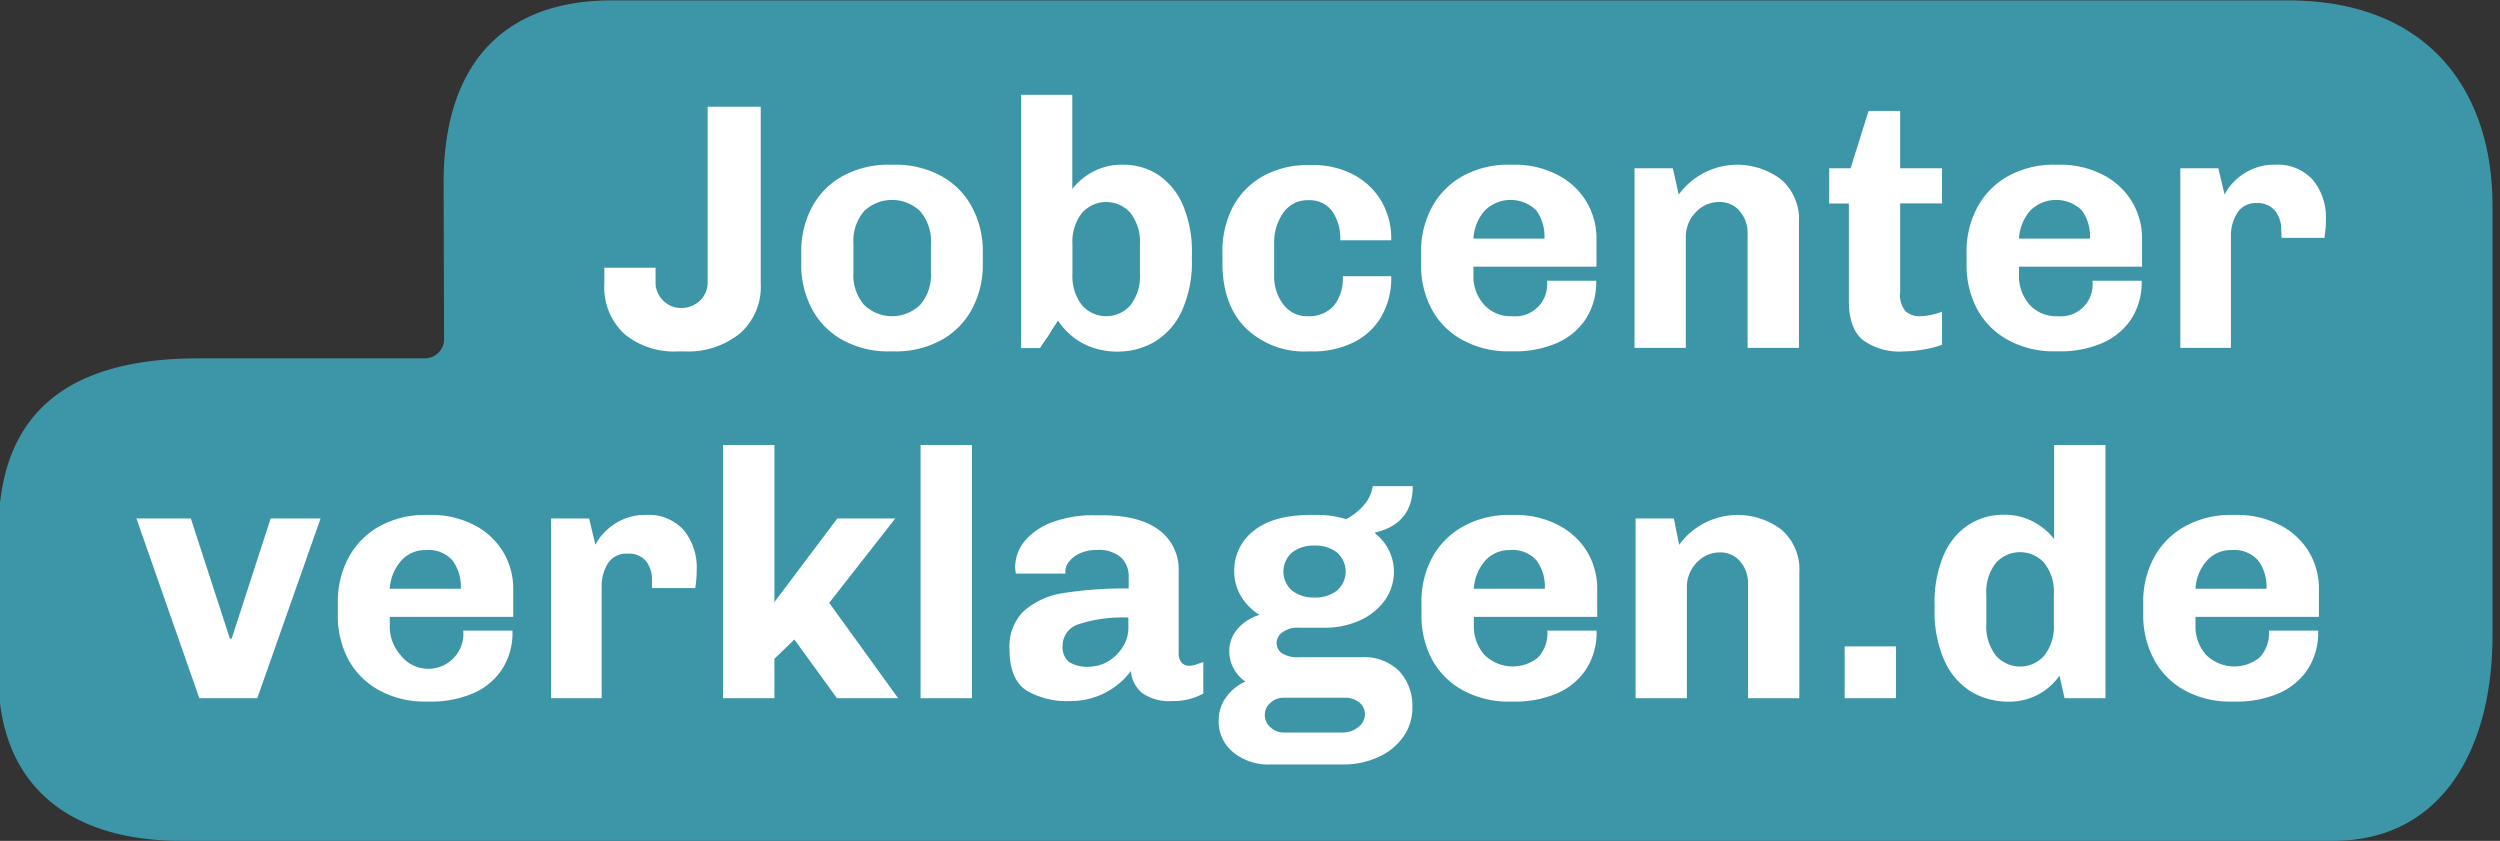 <svg id="Ebene_1" data-name="Ebene 1" xmlns="http://www.w3.org/2000/svg" viewBox="0 0 333 112"><rect x="0" y="0" width="333" height="112" fill="#333333" stroke="none"/><defs><style>.cls-1{fill:#3c96a8;}.cls-2{fill:#fff;}</style></defs><path class="cls-1" d="M332,27.36C332,12.27,323.64.05,304.69.05H81.54C66.46.05,59.09,9.2,59.09,24.29l.06,20.89a2.55,2.55,0,0,1-2.55,2.55H26.46C7.53,47.73-.21,56.29-.21,71v19c0,14.74,9.59,22,24.32,22H310.75c14.73,0,21.25-12.56,21.25-27.29Z"/><path class="cls-2" d="M87.32,35.66v1.92a3.33,3.33,0,0,0,1,2.44,3.28,3.28,0,0,0,2.38,1,3.58,3.58,0,0,0,2.56-1,3.31,3.31,0,0,0,1-2.51V14.22h7.07V37.77a8.22,8.22,0,0,1-2.81,6.67,10.92,10.92,0,0,1-7.3,2.37h-.94a10.37,10.37,0,0,1-7.14-2.35,8.47,8.47,0,0,1-2.64-6.69V35.66Z"/><path class="cls-2" d="M129.38,41.33a10.2,10.2,0,0,1-4.19,4.07,12.61,12.61,0,0,1-6,1.41h-.75a12.61,12.61,0,0,1-6-1.41,10.2,10.2,0,0,1-4.19-4.07,12.4,12.4,0,0,1-1.52-6.28V33.7a12.4,12.4,0,0,1,1.52-6.28,10.14,10.14,0,0,1,4.19-4.07,12.61,12.61,0,0,1,6-1.41h.75a12.61,12.61,0,0,1,6,1.41,10.14,10.14,0,0,1,4.19,4.07,12.41,12.41,0,0,1,1.53,6.28v1.35A12.41,12.41,0,0,1,129.38,41.33Zm-6.83-13.21a5.4,5.4,0,0,0-7.45,0,6.09,6.09,0,0,0-1.42,4.36v3.79a6.06,6.06,0,0,0,1.42,4.35,5.38,5.38,0,0,0,7.45,0A6.06,6.06,0,0,0,124,36.27V32.48A6.09,6.09,0,0,0,122.55,28.12Z"/><path class="cls-2" d="M145.58,22.88a8.16,8.16,0,0,1,4-.94,8.48,8.48,0,0,1,4.71,1.36,9.3,9.3,0,0,1,3.3,4.07A16.19,16.19,0,0,1,158.76,34v.51a15.81,15.81,0,0,1-1.31,6.84,9.3,9.3,0,0,1-3.56,4.12,9.6,9.6,0,0,1-5,1.36,9.77,9.77,0,0,1-4.59-1.06,9.06,9.06,0,0,1-3.37-3.07l-.8,1.22c-.31.53-.61,1-.89,1.38s-.51.75-.7,1.06H136V12.63h6.83V25.17A8.53,8.53,0,0,1,145.58,22.88Zm5,5.48a4.32,4.32,0,0,0-6.46,0,6.25,6.25,0,0,0-1.27,4.21v3.89a6.28,6.28,0,0,0,1.27,4.19,4.28,4.28,0,0,0,6.46,0,6.28,6.28,0,0,0,1.26-4.19V32.57A6.25,6.25,0,0,0,150.57,28.36Z"/><path class="cls-2" d="M170.94,40.55a3.91,3.91,0,0,0,3.27,1.57,4.41,4.41,0,0,0,3.4-1.33,5.66,5.66,0,0,0,1.24-4h6.46a10.18,10.18,0,0,1-1.43,5.57,8.72,8.72,0,0,1-3.77,3.33A12.12,12.12,0,0,1,175,46.81h-.75a11.2,11.2,0,0,1-8.33-3.12q-3.09-3.11-3.09-8.64V33.7a12.76,12.76,0,0,1,1.47-6.3,10.18,10.18,0,0,1,4.05-4,12.11,12.11,0,0,1,5.9-1.41H175a11.19,11.19,0,0,1,5.13,1.2,9.36,9.36,0,0,1,3.79,3.46A9.89,9.89,0,0,1,185.31,32h-6.79a6.33,6.33,0,0,0-1.08-3.88,3.7,3.7,0,0,0-3.18-1.45,3.89,3.89,0,0,0-3.32,1.66,6.84,6.84,0,0,0-1.22,4.19v4.17A6.1,6.1,0,0,0,170.94,40.55Z"/><path class="cls-2" d="M211.11,42.66a8.83,8.83,0,0,1-4,3.14,14.05,14.05,0,0,1-5.36,1H201a12.61,12.61,0,0,1-6-1.41,10.27,10.27,0,0,1-4.19-4,12.35,12.35,0,0,1-1.52-6.3V33.7a12.31,12.31,0,0,1,1.54-6.28,10.38,10.38,0,0,1,4.19-4.07,12.47,12.47,0,0,1,6-1.41h.75a12.19,12.19,0,0,1,5.38,1.2,9.68,9.68,0,0,1,4,3.46,9.51,9.51,0,0,1,1.5,5.36v3.56H196.26v1.13a5.63,5.63,0,0,0,1.39,3.9,4.74,4.74,0,0,0,3.77,1.57,4.24,4.24,0,0,0,4.63-4.73h6.56A8.91,8.91,0,0,1,211.11,42.66ZM197.74,28.08a6.18,6.18,0,0,0-1.48,3.7h9.46a5.84,5.84,0,0,0-1.1-3.77,4.89,4.89,0,0,0-6.88.07Z"/><path class="cls-2" d="M223.61,25.92a9.64,9.64,0,0,1,13.65-2,7,7,0,0,1,2.36,5.71V46.34h-6.84V31.12a4.41,4.41,0,0,0-1.05-3A3.41,3.41,0,0,0,229,26.91a4.19,4.19,0,0,0-3.14,1.38,4.69,4.69,0,0,0-1.31,3.35v14.7h-6.83V22.41h5.1Z"/><path class="cls-2" d="M256.22,46.55a16.61,16.61,0,0,1-2.69.26,8.25,8.25,0,0,1-5.44-1.55q-1.82-1.55-1.82-5.15v-13h-2.62V22.41h2.85l2.39-7.63h4.21v7.63h5.58v4.68H253.1V38.94a3.39,3.39,0,0,0,.73,2.53,2.76,2.76,0,0,0,1.94.65,7.55,7.55,0,0,0,1.45-.18,8.42,8.42,0,0,0,1.46-.43v4.41A12.41,12.41,0,0,1,256.22,46.55Z"/><path class="cls-2" d="M283.77,42.66a8.83,8.83,0,0,1-4,3.14,14,14,0,0,1-5.36,1h-.75a12.64,12.64,0,0,1-6-1.41,10.34,10.34,0,0,1-4.19-4,12.45,12.45,0,0,1-1.52-6.3V33.7a12.31,12.31,0,0,1,1.54-6.28,10.38,10.38,0,0,1,4.19-4.07,12.53,12.53,0,0,1,6-1.41h.75a12.23,12.23,0,0,1,5.39,1.2,9.74,9.74,0,0,1,4,3.46,9.51,9.51,0,0,1,1.5,5.36v3.56H268.93v1.13a5.67,5.67,0,0,0,1.38,3.9,4.75,4.75,0,0,0,3.77,1.57,4.24,4.24,0,0,0,4.63-4.73h6.56A8.91,8.91,0,0,1,283.77,42.66ZM270.4,28.08a6.17,6.17,0,0,0-1.47,3.7h9.46a5.9,5.9,0,0,0-1.1-3.77,4.9,4.9,0,0,0-6.89.07Z"/><path class="cls-2" d="M303.86,30.61a4,4,0,0,0-.8-2.51,3,3,0,0,0-2.53-1.05,2.83,2.83,0,0,0-2.5,1.28,5.61,5.61,0,0,0-.87,3.21v14.8h-6.74V22.41h5.06l.84,3.51a5.62,5.62,0,0,1,1-1.45,7.39,7.39,0,0,1,2.25-1.73,7.21,7.21,0,0,1,3.48-.8,6.27,6.27,0,0,1,5,2,7.82,7.82,0,0,1,1.76,5.33c0,.47,0,.94-.07,1.41s-.09.79-.12,1h-5.71Z"/><path class="cls-2" d="M34.27,93H26.55L18.17,69.06h7.25l5.2,16h.24l5.19-16H42.7Z"/><path class="cls-2" d="M66.77,89.31a8.83,8.83,0,0,1-4,3.14,14,14,0,0,1-5.36,1H56.7a12.6,12.6,0,0,1-6-1.4,10.27,10.27,0,0,1-4.19-4A12.35,12.35,0,0,1,45,81.7V80.34a12.3,12.3,0,0,1,1.54-6.27A10.38,10.38,0,0,1,50.73,70a12.47,12.47,0,0,1,6-1.41h.75a12.19,12.19,0,0,1,5.38,1.2,9.68,9.68,0,0,1,4,3.46,9.51,9.51,0,0,1,1.5,5.36v3.56H51.92v1.12a5.64,5.64,0,0,0,1.39,3.91A4.67,4.67,0,0,0,61.71,84h6.55A8.93,8.93,0,0,1,66.77,89.31ZM53.4,74.73a6.18,6.18,0,0,0-1.48,3.69h9.46a5.88,5.88,0,0,0-1.1-3.76,4.22,4.22,0,0,0-3.53-1.39A4.26,4.26,0,0,0,53.4,74.73Z"/><path class="cls-2" d="M86.85,77.25a4,4,0,0,0-.79-2.5,3,3,0,0,0-2.53-1A2.86,2.86,0,0,0,81,75a5.69,5.69,0,0,0-.86,3.21V93H73.41V69.06h5.06l.84,3.51a6.22,6.22,0,0,1,1-1.45,7.65,7.65,0,0,1,2.25-1.73,7.25,7.25,0,0,1,3.49-.8,6.25,6.25,0,0,1,5,2,7.82,7.82,0,0,1,1.75,5.33,13.31,13.31,0,0,1-.07,1.41,9.13,9.13,0,0,1-.12,1H86.85Z"/><path class="cls-2" d="M111.48,93l-5.67-7.82-2.66,2.57V93H96.31V59.27h6.84V80.2l8.38-11.14h7.72l-8.8,11.24L119.63,93Z"/><path class="cls-2" d="M122.62,93V59.27h6.84V93Z"/><path class="cls-2" d="M149.33,74.26a4.5,4.5,0,0,0-3.25-1,5.19,5.19,0,0,0-2.25.45,3.81,3.81,0,0,0-1.43,1.1,2.13,2.13,0,0,0-.49,1.22v.37h-6.6a5.73,5.73,0,0,1-.09-.84A5.47,5.47,0,0,1,136.55,72a8.67,8.67,0,0,1,3.72-2.48,15.75,15.75,0,0,1,5.48-.89h1c3.37,0,5.93.67,7.67,2A6.49,6.49,0,0,1,157,76v11a1.79,1.79,0,0,0,.39,1.26,1.29,1.29,0,0,0,1,.42,3.09,3.09,0,0,0,1-.19c.38-.12.67-.23.89-.32v4.21a8.16,8.16,0,0,1-4.12,1,6.34,6.34,0,0,1-3.93-1,4.18,4.18,0,0,1-1.59-3,10,10,0,0,1-8,4A10.76,10.76,0,0,1,136.76,92c-1.53-1-2.29-2.81-2.29-5.52a6.59,6.59,0,0,1,1.89-5.08A10.31,10.31,0,0,1,141.63,79a51.27,51.27,0,0,1,8.71-.61V76.83A3.43,3.43,0,0,0,149.33,74.26Zm-5.61,8.87A3,3,0,0,0,141.54,86a2.54,2.54,0,0,0,.86,2.18,4.52,4.52,0,0,0,2.65.63,5.15,5.15,0,0,0,2.43-.65,5.63,5.63,0,0,0,2-1.88,4.7,4.7,0,0,0,.82-2.71V82.26A18.88,18.88,0,0,0,143.72,83.13Z"/><path class="cls-2" d="M186.38,89.4a6.76,6.76,0,0,1,1.75,4.85,6.62,6.62,0,0,1-1.21,3.89,8.14,8.14,0,0,1-3.3,2.69,11.11,11.11,0,0,1-4.62,1h-9.87a7.41,7.41,0,0,1-4.8-1.57,5.26,5.26,0,0,1-2-4.33,5.09,5.09,0,0,1,1-3.07,6.37,6.37,0,0,1,2.55-2.08A4.91,4.91,0,0,1,164.3,89a4.69,4.69,0,0,1-.56-2.25,4.48,4.48,0,0,1,1.12-3,6.22,6.22,0,0,1,2.91-1.85,7.17,7.17,0,0,1-2.48-2.51,6.24,6.24,0,0,1-.89-3.25A6.66,6.66,0,0,1,167,70.7c1.74-1.41,4.27-2.11,7.61-2.11h.75a12.93,12.93,0,0,1,3.94.56A7.81,7.81,0,0,0,182,66.86a5,5,0,0,0,.85-2.11h5.33q0,5-5,6.18l0,.14a6.42,6.42,0,0,1,2.49,5.06,6.54,6.54,0,0,1-1.17,3.77,8.13,8.13,0,0,1-3.31,2.71,11.19,11.19,0,0,1-4.89,1H173a3.43,3.43,0,0,0-2.18.61,1.75,1.75,0,0,0-.77,1.36,1.66,1.66,0,0,0,.73,1.45,3.87,3.87,0,0,0,2.22.51h8.34A6.62,6.62,0,0,1,186.38,89.4Zm-5.46,7.45a2.14,2.14,0,0,0,.89-1.71,2,2,0,0,0-.75-1.57,2.94,2.94,0,0,0-2-.63H171a2.53,2.53,0,0,0-1.78.68,2.1,2.1,0,0,0-.75,1.61,2.18,2.18,0,0,0,.75,1.64,2.5,2.5,0,0,0,1.78.7h7.87A3.22,3.22,0,0,0,180.92,96.85Zm-8.8-18.17a4.63,4.63,0,0,0,2.95.91,4.72,4.72,0,0,0,3-.91,3.36,3.36,0,0,0,0-5.1,4.72,4.72,0,0,0-3-.91,4.63,4.63,0,0,0-2.95.91,3.36,3.36,0,0,0,0,5.1Z"/><path class="cls-2" d="M211.16,89.31a8.83,8.83,0,0,1-4,3.14,14,14,0,0,1-5.36,1h-.75a12.63,12.63,0,0,1-6-1.4,10.27,10.27,0,0,1-4.19-4,12.35,12.35,0,0,1-1.52-6.3V80.34a12.3,12.3,0,0,1,1.54-6.27A10.38,10.38,0,0,1,195.12,70a12.53,12.53,0,0,1,6-1.41h.75a12.23,12.23,0,0,1,5.39,1.2,9.74,9.74,0,0,1,4,3.46,9.59,9.59,0,0,1,1.49,5.36v3.56H196.32v1.12a5.68,5.68,0,0,0,1.38,3.91,5.36,5.36,0,0,0,7.16.38A4.69,4.69,0,0,0,206.1,84h6.56A8.93,8.93,0,0,1,211.16,89.31ZM197.79,74.73a6.11,6.11,0,0,0-1.47,3.69h9.45a5.83,5.83,0,0,0-1.1-3.76,4.22,4.22,0,0,0-3.53-1.39A4.28,4.28,0,0,0,197.79,74.73Z"/><path class="cls-2" d="M223.66,72.57a9.64,9.64,0,0,1,13.65-2,7,7,0,0,1,2.36,5.71V93h-6.83V77.77a4.37,4.37,0,0,0-1.06-3,3.41,3.41,0,0,0-2.69-1.19A4.19,4.19,0,0,0,226,74.94a4.68,4.68,0,0,0-1.31,3.34V93h-6.83V69.06h5.1Z"/><path class="cls-2" d="M245.71,86.1h6.84V93h-6.84Z"/><path class="cls-2" d="M274.32,90a8.1,8.1,0,0,1-6.74,3.46,9.63,9.63,0,0,1-5.06-1.35A9.36,9.36,0,0,1,259,88a16,16,0,0,1-1.31-6.84v-.51A16.12,16.12,0,0,1,258.87,74a9.17,9.17,0,0,1,3.3-4.07,8.48,8.48,0,0,1,4.7-1.36,8.05,8.05,0,0,1,4,.94,8.53,8.53,0,0,1,2.74,2.29V59.27h6.84V93H275Zm-8.48-2.69a4.29,4.29,0,0,0,6.47,0,6.28,6.28,0,0,0,1.26-4.19V79.22A6.23,6.23,0,0,0,272.31,75a4.33,4.33,0,0,0-6.47,0,6.23,6.23,0,0,0-1.26,4.21v3.89A6.28,6.28,0,0,0,265.84,87.3Z"/><path class="cls-2" d="M307.28,89.31a8.83,8.83,0,0,1-4,3.14,14,14,0,0,1-5.36,1h-.75a12.63,12.63,0,0,1-6-1.4A10.27,10.27,0,0,1,287,88a12.45,12.45,0,0,1-1.52-6.3V80.34a12.3,12.3,0,0,1,1.54-6.27A10.38,10.38,0,0,1,291.24,70a12.53,12.53,0,0,1,6-1.41H298a12.23,12.23,0,0,1,5.39,1.2,9.74,9.74,0,0,1,4,3.46,9.51,9.51,0,0,1,1.49,5.36v3.56H292.44v1.12a5.68,5.68,0,0,0,1.38,3.91,5.36,5.36,0,0,0,7.16.38A4.69,4.69,0,0,0,302.22,84h6.56A8.93,8.93,0,0,1,307.28,89.31ZM293.91,74.73a6.11,6.11,0,0,0-1.47,3.69h9.46a5.83,5.83,0,0,0-1.11-3.76,4.22,4.22,0,0,0-3.53-1.39A4.28,4.28,0,0,0,293.91,74.73Z"/></svg>